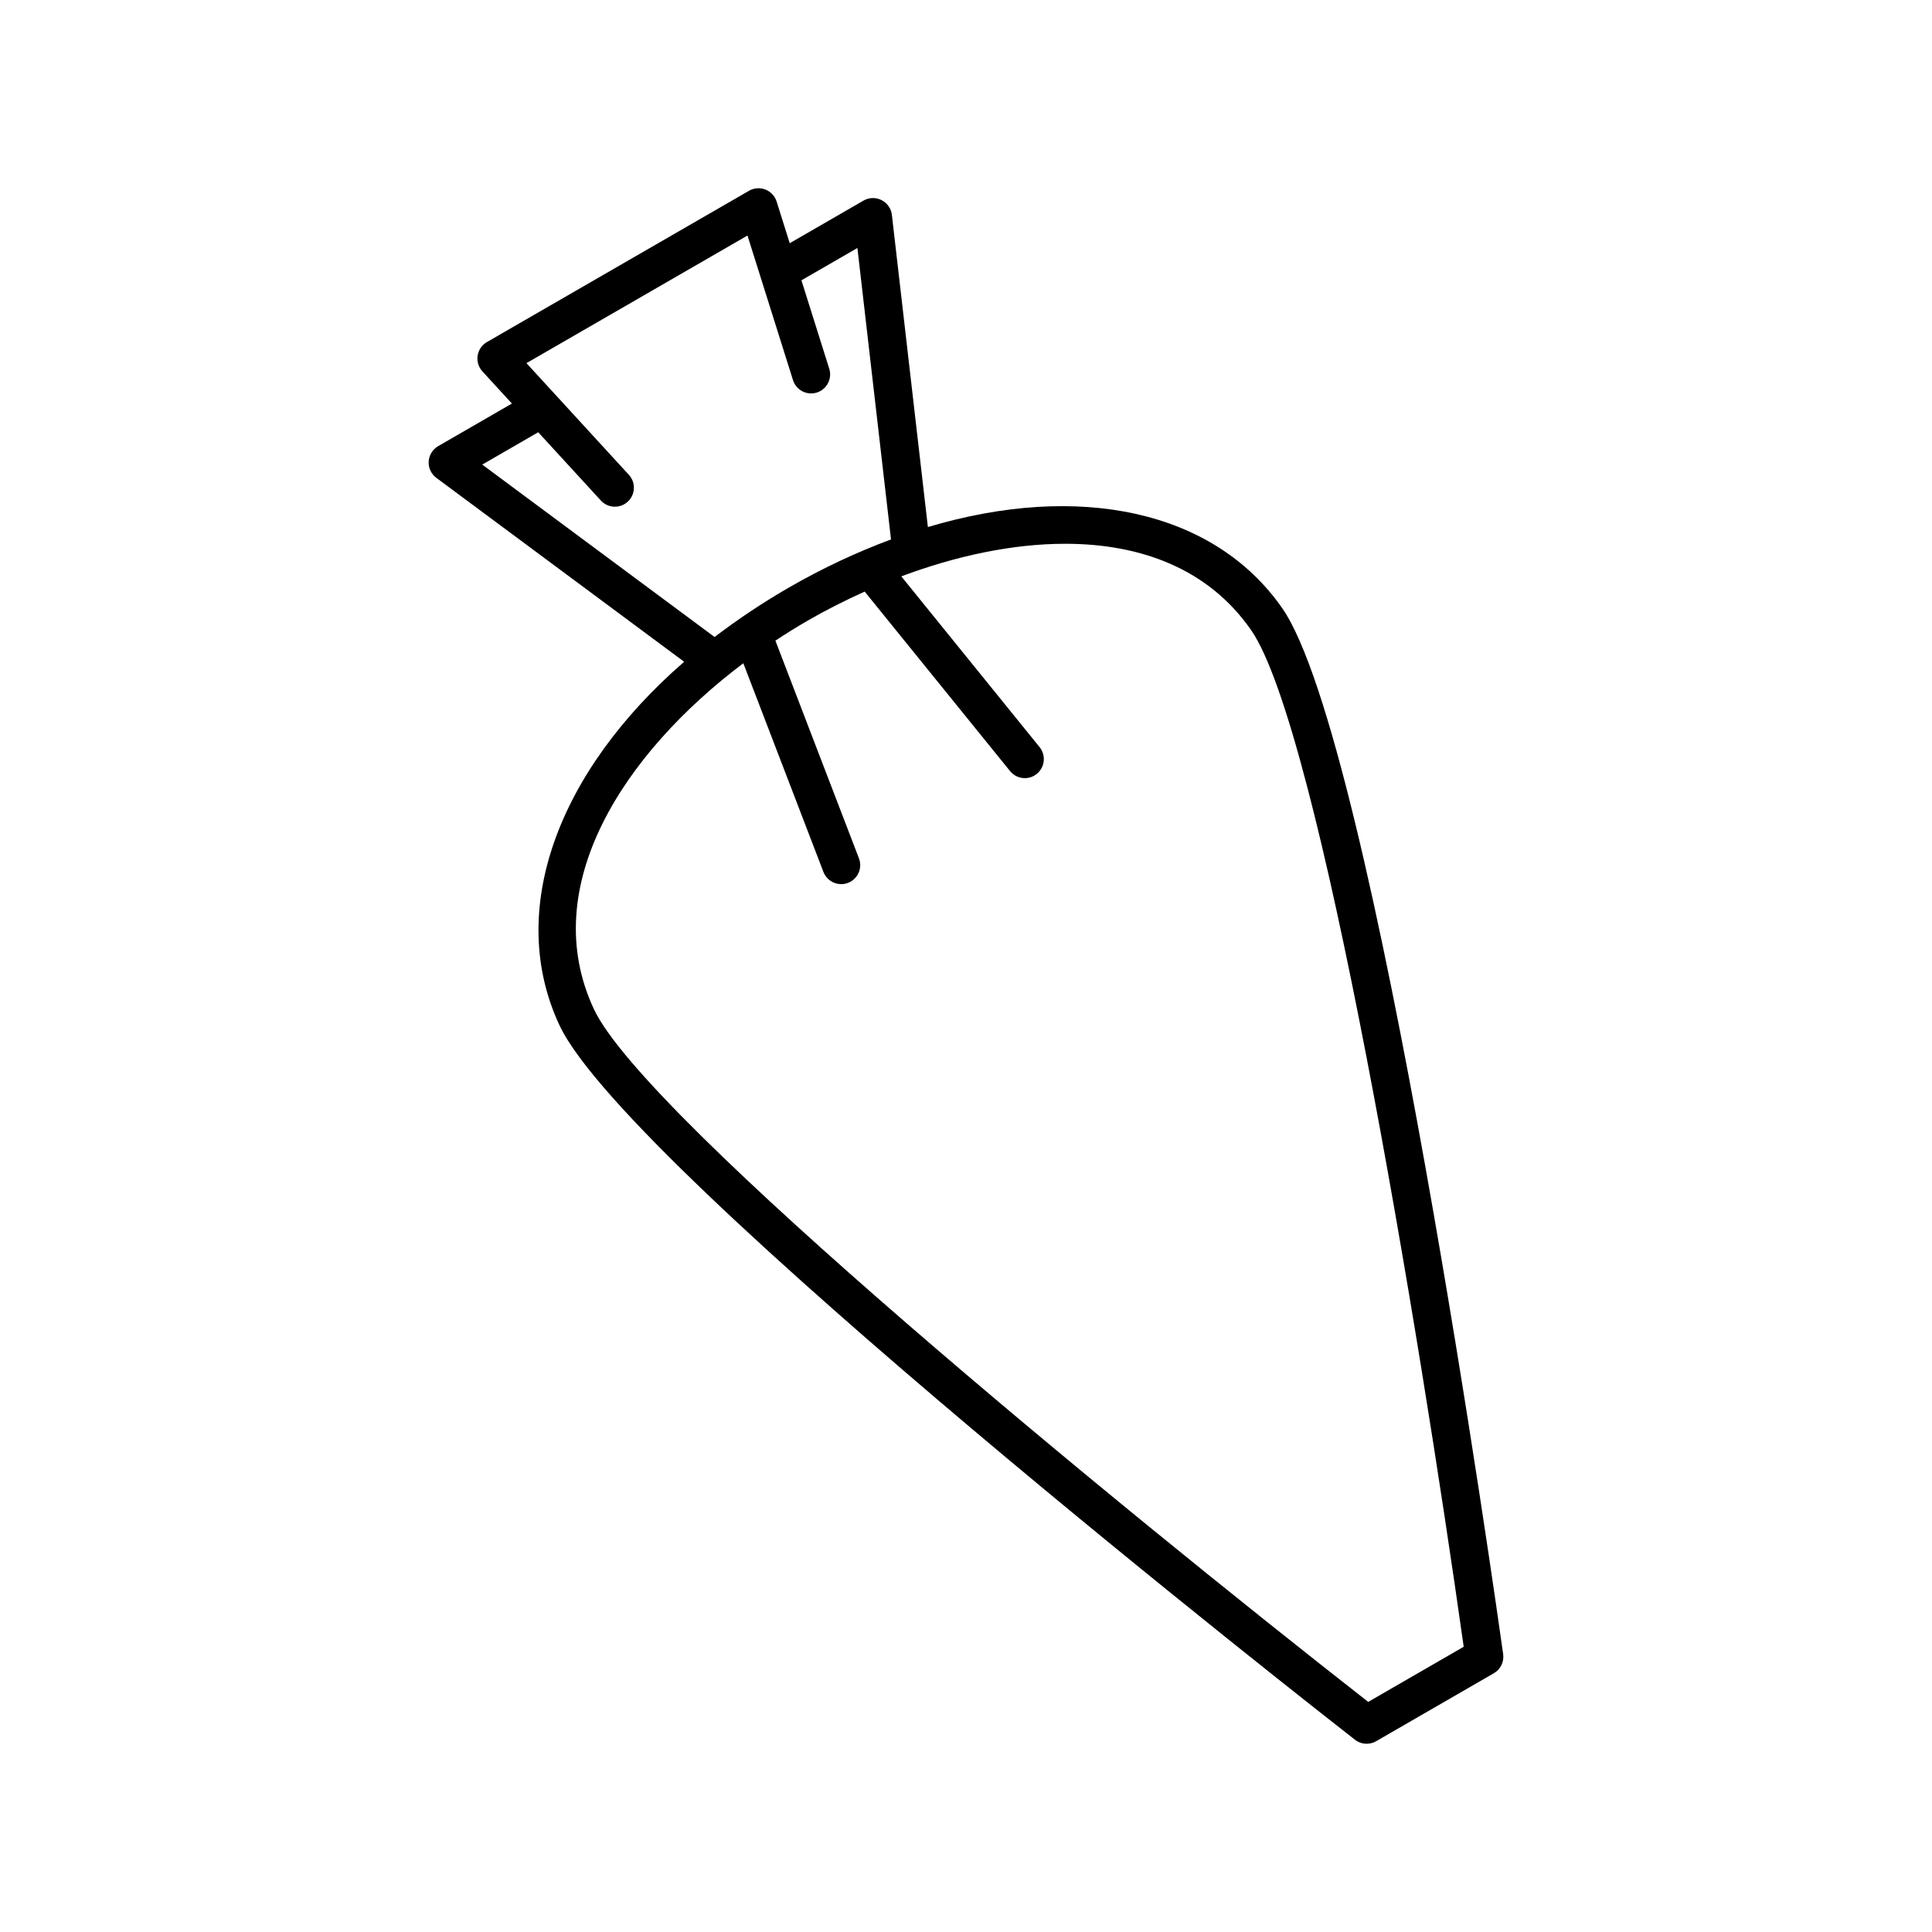 <?xml version="1.0" encoding="UTF-8"?>
<!-- Uploaded to: ICON Repo, www.iconrepo.com, Generator: ICON Repo Mixer Tools -->
<svg fill="#000000" width="800px" height="800px" version="1.1" viewBox="144 144 512 512" xmlns="http://www.w3.org/2000/svg">
 <path d="m389.9 283.68-9.543-82.734c-0.195-1.684-1.223-3.16-2.742-3.918-1.523-0.766-3.316-0.711-4.785 0.137l-19.543 11.285-3.473-11.035c-0.457-1.457-1.559-2.625-2.977-3.184-1.426-0.551-3.023-0.434-4.348 0.332l-69.453 40.09c-1.324 0.766-2.227 2.09-2.457 3.598-0.23 1.512 0.23 3.043 1.266 4.172l7.82 8.523-19.543 11.285c-1.473 0.848-2.414 2.383-2.516 4.074-0.098 1.691 0.664 3.324 2.031 4.332l65.672 48.738c-33.699 29.285-47.207 66.137-33.02 96.375 18.203 38.789 202.93 183.18 210.79 189.3 0.906 0.707 2 1.062 3.098 1.062 0.867 0 1.738-0.223 2.519-0.676l31.188-18.008c1.777-1.027 2.754-3.027 2.469-5.062-1.375-9.863-34.059-242.04-58.555-277.2-18.168-26.074-54.078-33.379-93.895-21.492zm-118.1-16.559 14.836-8.57 16.602 18.098c0.992 1.082 2.352 1.633 3.715 1.633 1.215 0 2.434-0.438 3.402-1.324 2.051-1.879 2.191-5.066 0.309-7.117l-27.148-29.605 58.574-33.816 12.062 38.316c0.84 2.656 3.672 4.133 6.316 3.293 2.656-0.836 4.125-3.668 3.293-6.316l-7.375-23.426 14.836-8.57 8.906 77.238c-8.961 3.336-18.051 7.547-27.141 12.797-7.059 4.074-13.582 8.465-19.613 13.062zm234.79 327.9c-66.609-52.094-191.61-154.64-205.18-183.55-15.215-32.426 7.801-67.766 39.578-91.703l21.23 55.309c0.77 2 2.68 3.234 4.707 3.234 0.598 0 1.215-0.105 1.805-0.336 2.602-0.996 3.894-3.91 2.898-6.508l-22.141-57.688c2.812-1.855 5.664-3.633 8.543-5.297 4.852-2.801 9.93-5.371 15.121-7.703l38.52 47.566c0.996 1.23 2.453 1.867 3.918 1.867 1.113 0 2.238-0.367 3.168-1.125 2.16-1.754 2.492-4.926 0.746-7.09l-36.648-45.254c14.418-5.402 29.426-8.637 43.434-8.637 19.973 0 37.918 6.578 49.238 22.832 18.258 26.207 44.559 185.73 56.367 269.47z"/>
</svg>